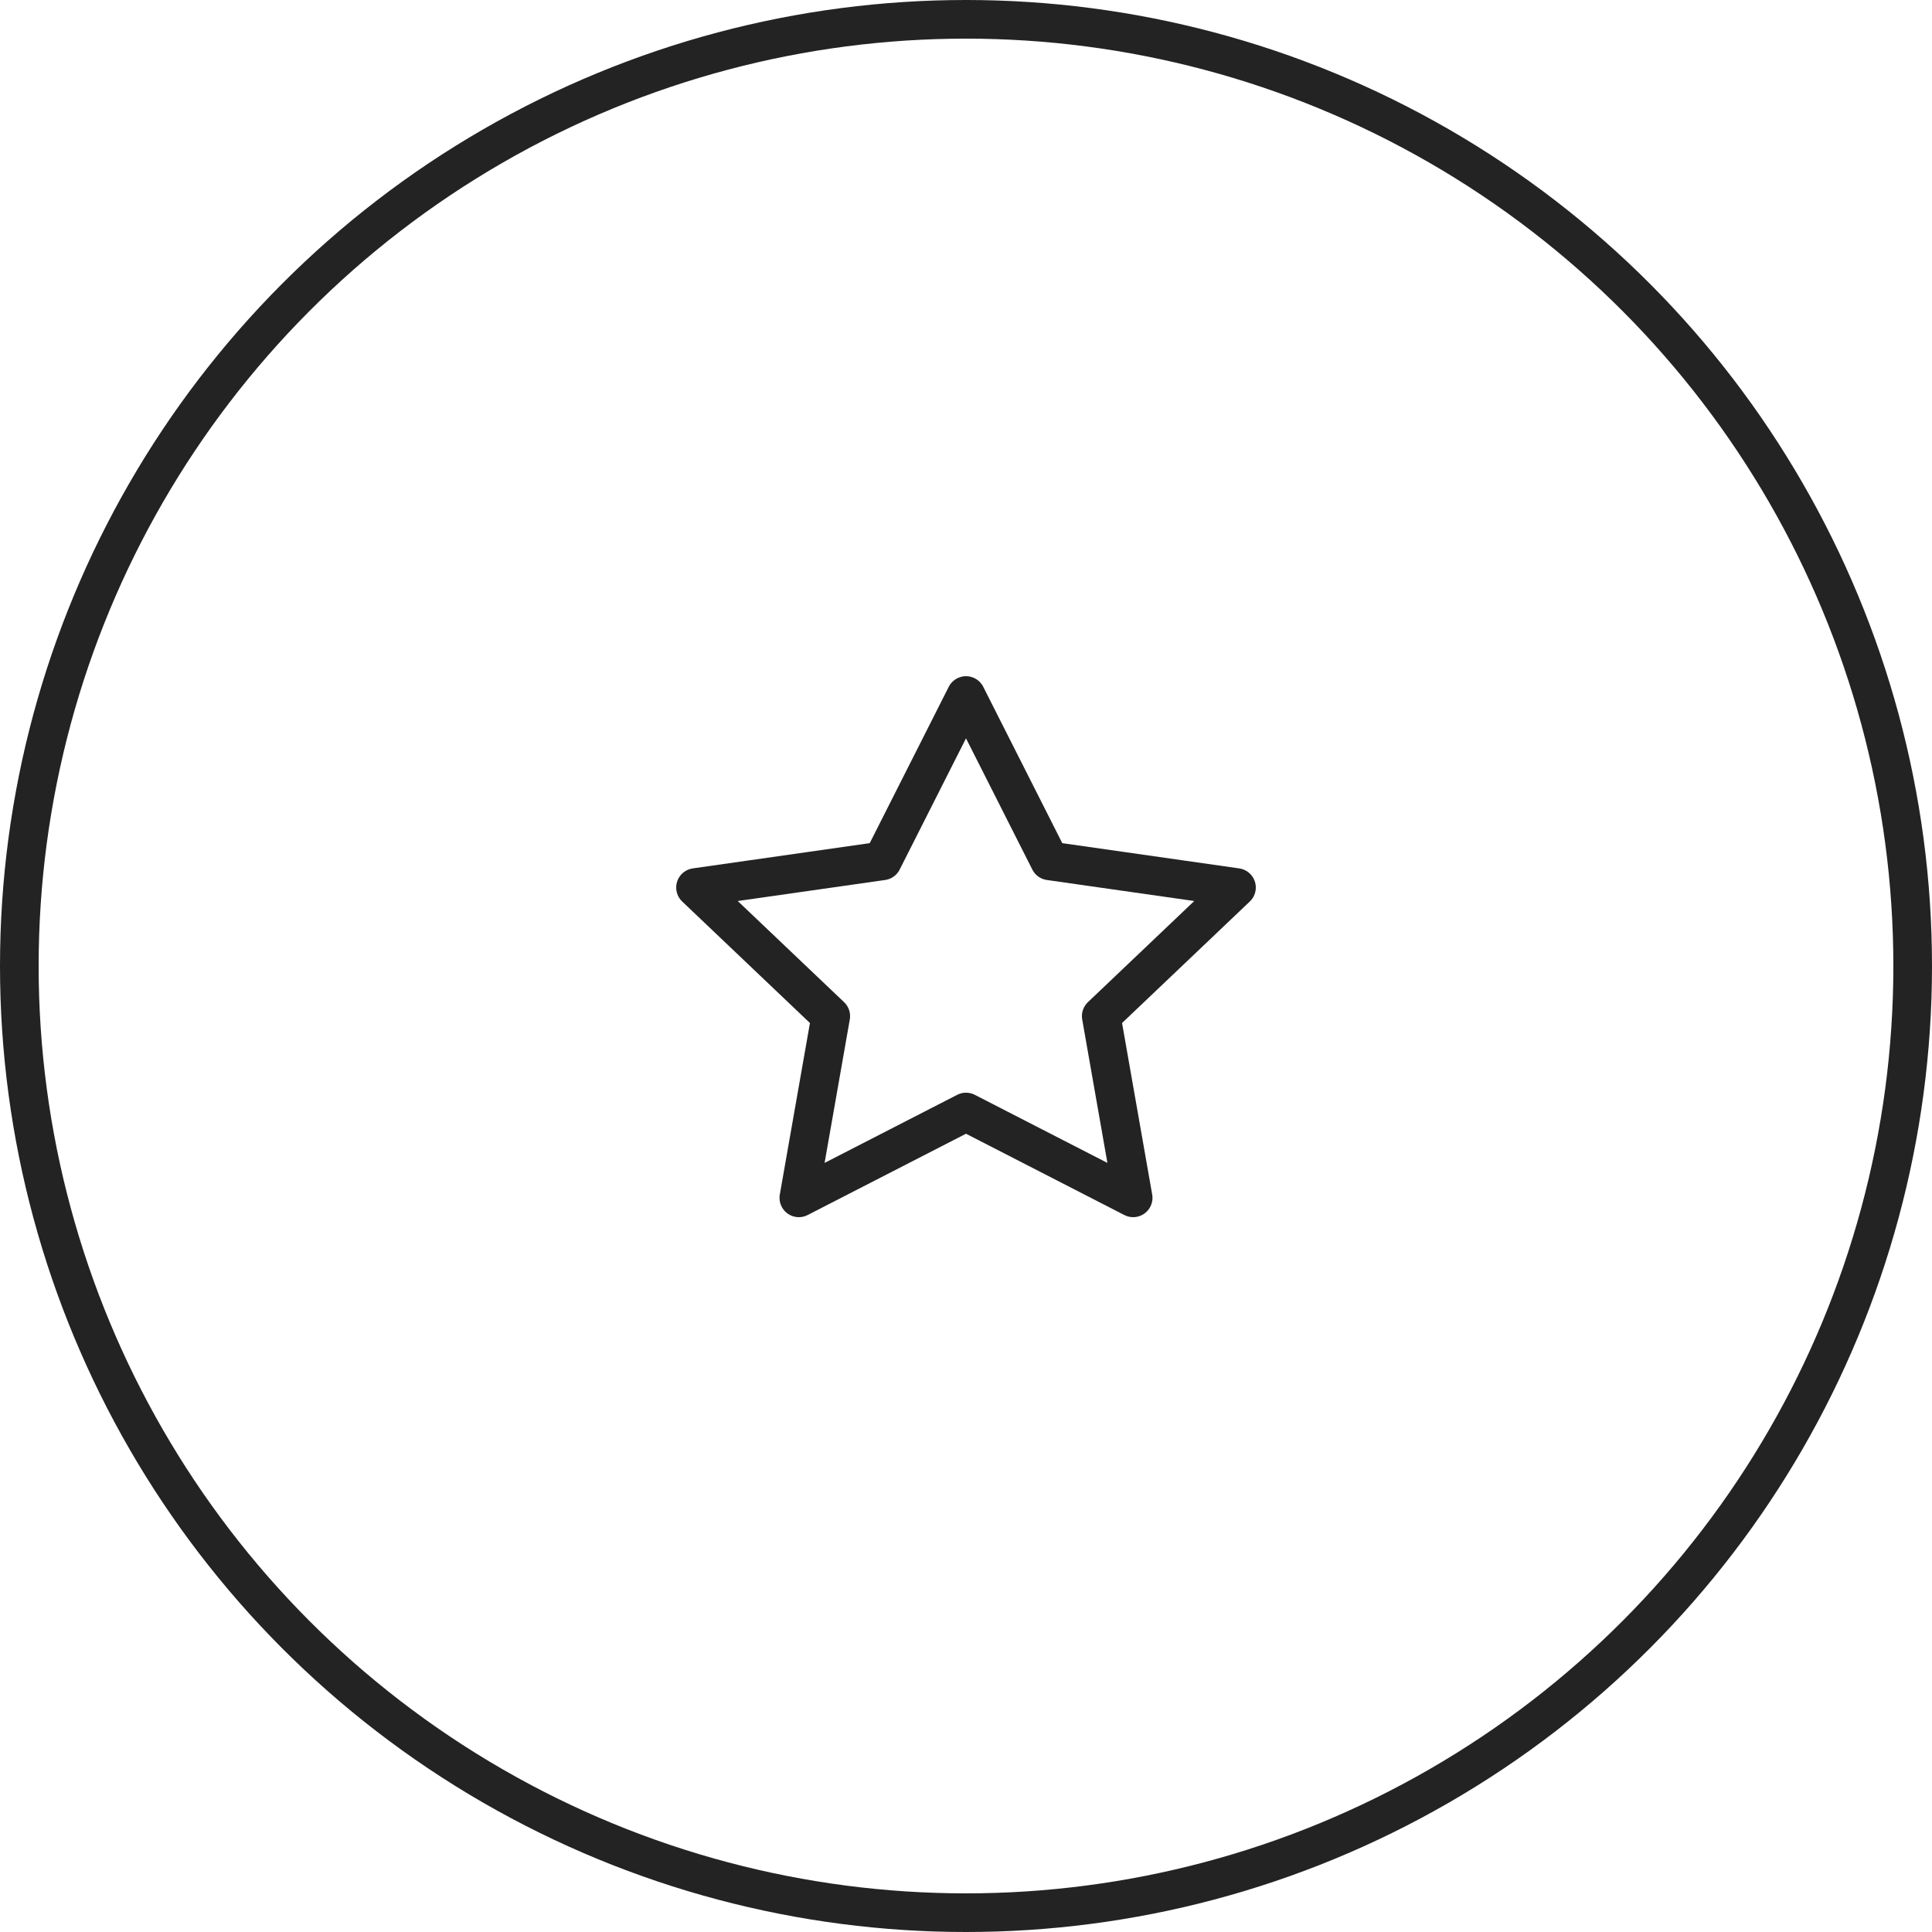 <svg width="50" height="50" viewBox="0 0 50 50" fill="none" xmlns="http://www.w3.org/2000/svg">
<circle cx="25" cy="25" r="24.5" stroke="#232323"/>
<path d="M25 18L27.163 22.279L32 22.969L28.5 26.298L29.326 31L25 28.779L20.674 31L21.5 26.298L18 22.969L22.837 22.279L25 18Z" stroke="#232323" stroke-linecap="round" stroke-linejoin="round"/>
</svg>
